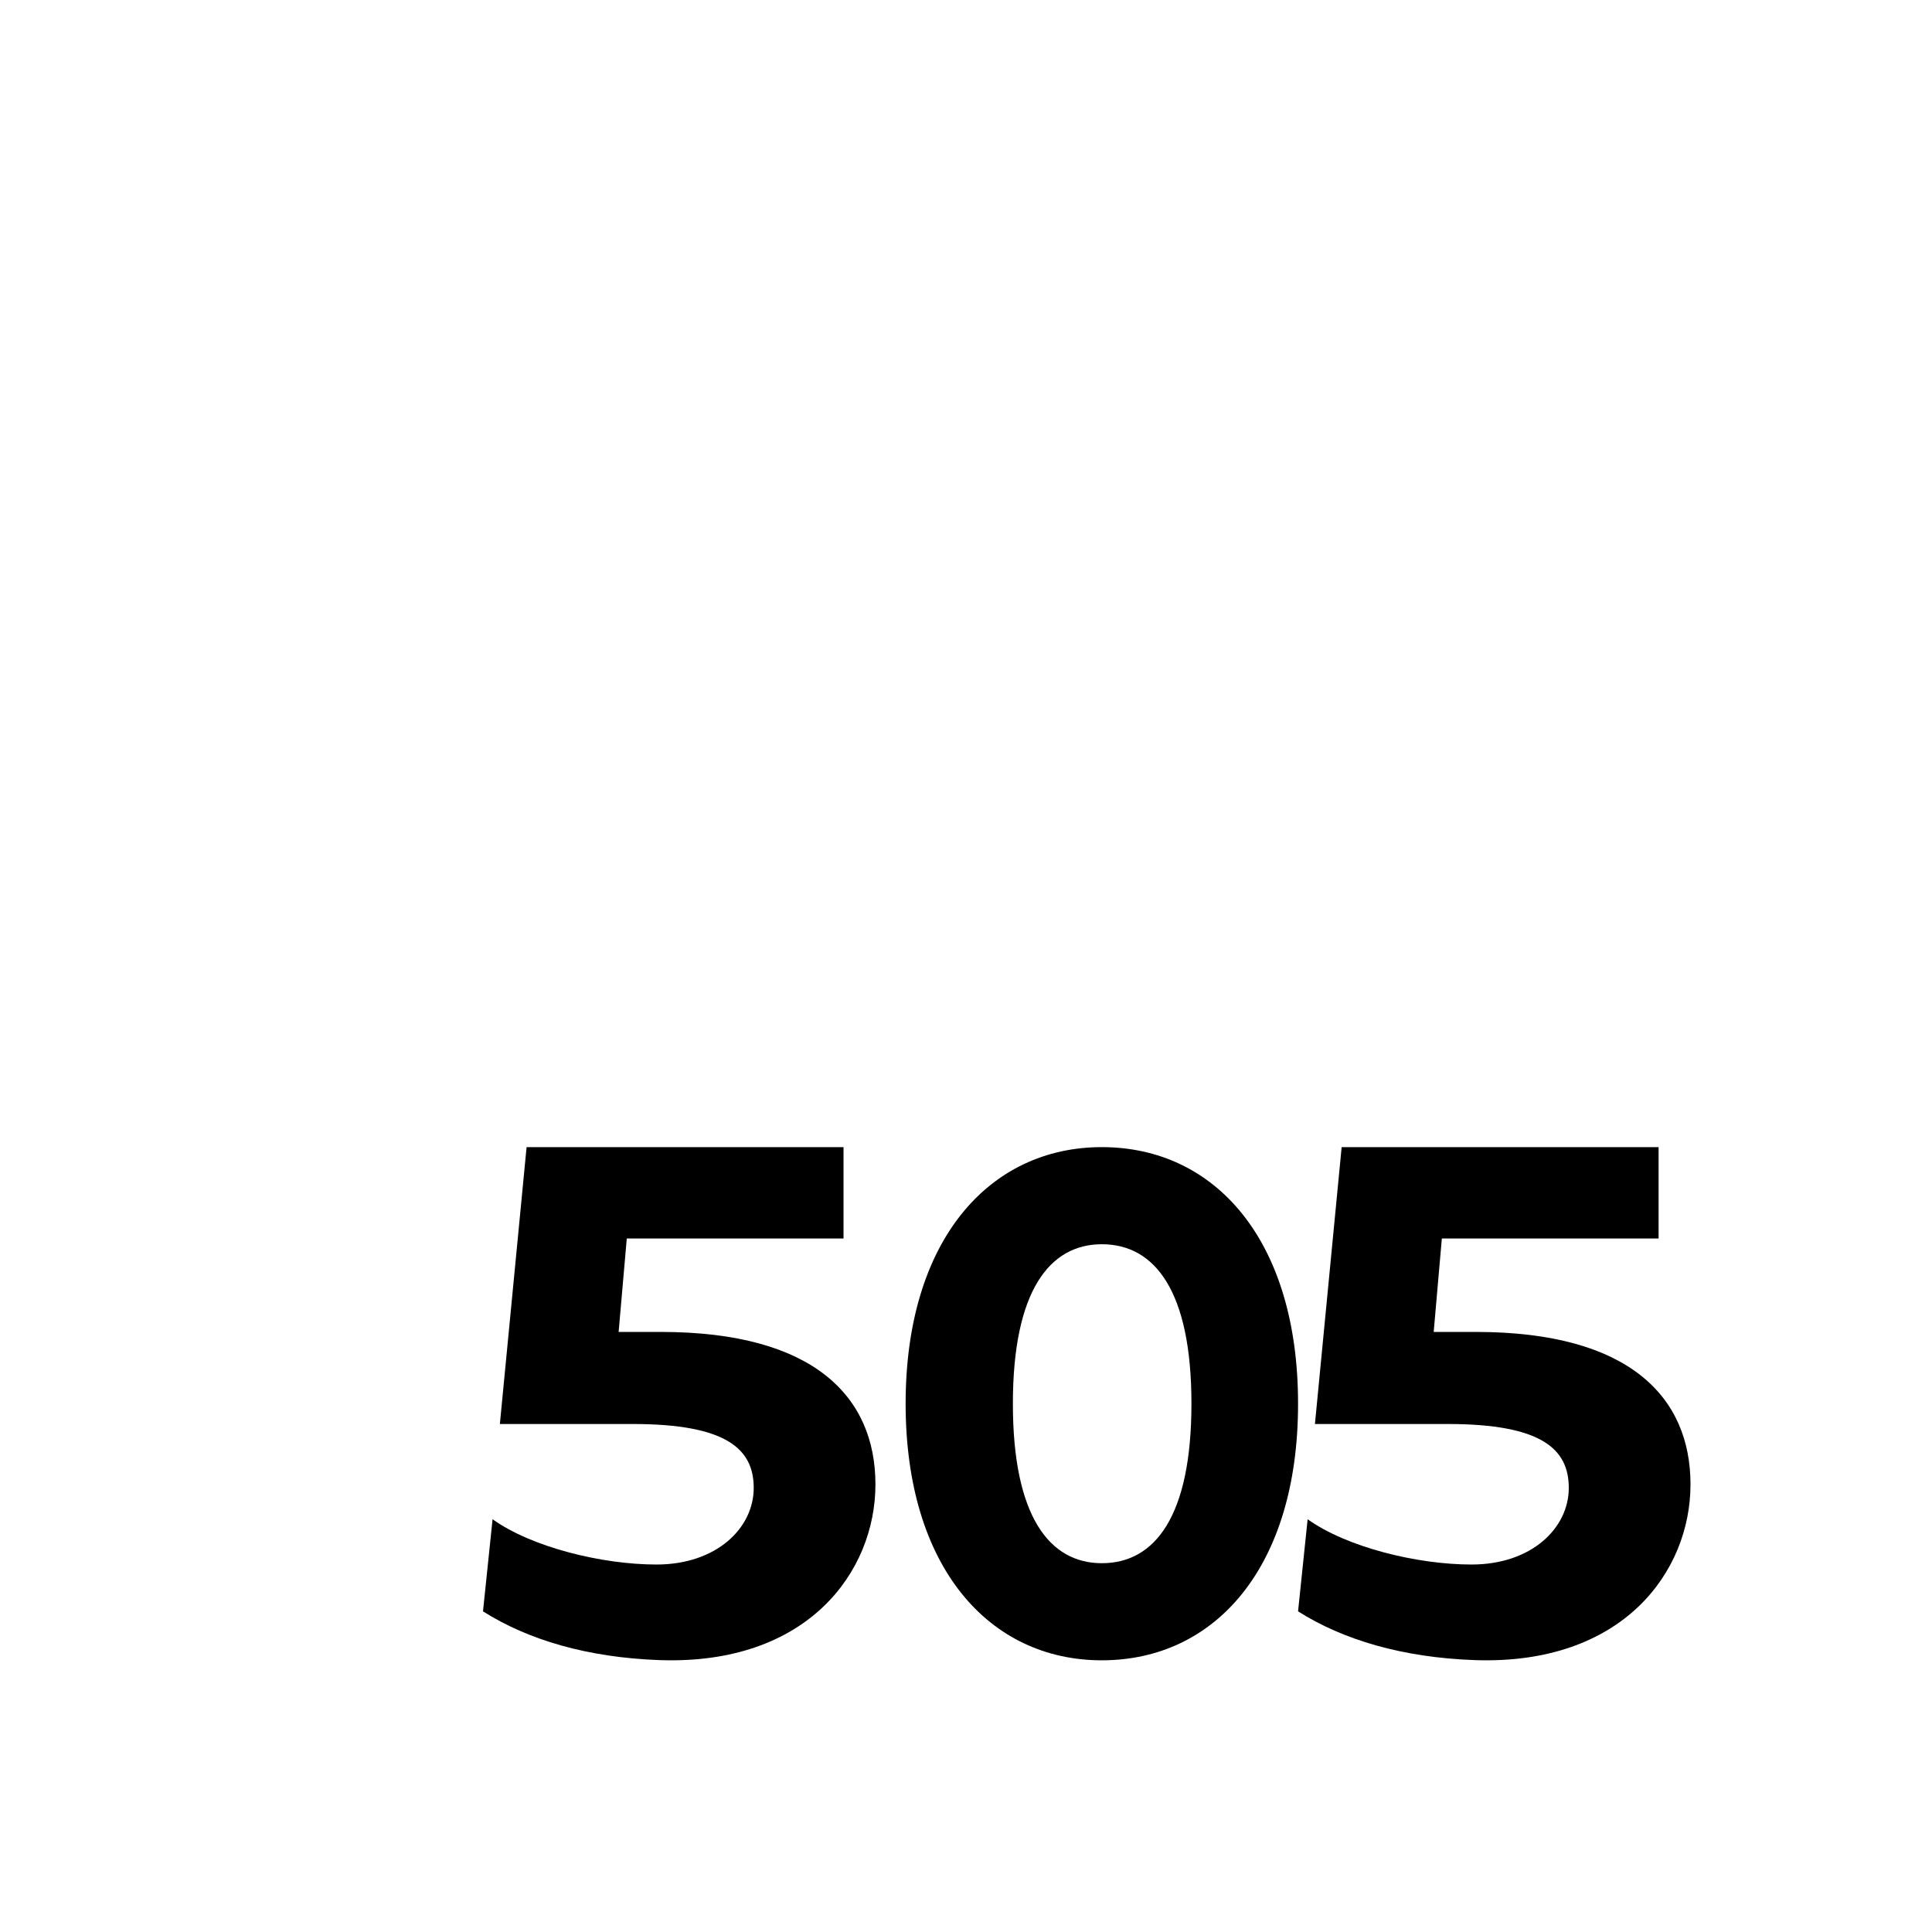 <svg width="64" height="64" viewBox="0 0 64 64" fill="none" xmlns="http://www.w3.org/2000/svg">
<path d="M64 64H0V0H64V64Z" fill="white"/>
<path d="M56 49.174C56 52.06 53.759 55.167 48.845 54.993C46.461 54.908 44.485 54.32 43 53.378L43.317 50.327C44.62 51.258 46.952 51.827 48.747 51.827C50.738 51.827 51.968 50.617 51.968 49.29C51.968 48.01 51.083 47.172 47.96 47.172H43.559L44.444 38H54.943V41.026H47.763L47.493 44.122H48.894C53.984 44.122 56 46.287 56 49.174Z" fill="black"/>
<path d="M39.468 46.5C39.468 42.767 38.255 41.217 36.5 41.217C34.767 41.217 33.553 42.767 33.553 46.5C33.553 50.233 34.767 51.783 36.5 51.783C38.255 51.783 39.468 50.233 39.468 46.5ZM30 46.5C30 41.076 32.773 38 36.5 38C40.248 38 43 41.076 43 46.5C43 51.924 40.248 55 36.5 55C32.773 55 30 51.924 30 46.5Z" fill="black"/>
<path d="M29 49.174C29 52.06 26.759 55.167 21.845 54.993C19.461 54.908 17.485 54.32 16 53.378L16.317 50.327C17.62 51.258 19.952 51.827 21.747 51.827C23.738 51.827 24.968 50.617 24.968 49.29C24.968 48.01 24.083 47.172 20.96 47.172H16.559L17.444 38H27.943V41.026H20.763L20.493 44.122H21.894C26.984 44.122 29 46.287 29 49.174Z" fill="black"/>
<path d="M64 64H0V0H64V64Z" fill="white"/>
<path d="M56 49.174C56 52.06 53.759 55.167 48.845 54.993C46.461 54.908 44.485 54.32 43 53.378L43.317 50.327C44.62 51.258 46.952 51.827 48.747 51.827C50.738 51.827 51.968 50.617 51.968 49.29C51.968 48.01 51.083 47.172 47.96 47.172H43.559L44.444 38H54.943V41.026H47.763L47.493 44.122H48.894C53.984 44.122 56 46.287 56 49.174Z" fill="black"/>
<path d="M39.468 46.5C39.468 42.767 38.255 41.217 36.5 41.217C34.767 41.217 33.553 42.767 33.553 46.5C33.553 50.233 34.767 51.783 36.5 51.783C38.255 51.783 39.468 50.233 39.468 46.5ZM30 46.5C30 41.076 32.773 38 36.5 38C40.248 38 43 41.076 43 46.5C43 51.924 40.248 55 36.5 55C32.773 55 30 51.924 30 46.5Z" fill="black"/>
<path d="M29 49.174C29 52.06 26.759 55.167 21.845 54.993C19.461 54.908 17.485 54.32 16 53.378L16.317 50.327C17.62 51.258 19.952 51.827 21.747 51.827C23.738 51.827 24.968 50.617 24.968 49.29C24.968 48.01 24.083 47.172 20.96 47.172H16.559L17.444 38H27.943V41.026H20.763L20.493 44.122H21.894C26.984 44.122 29 46.287 29 49.174Z" fill="black"/>
</svg>

